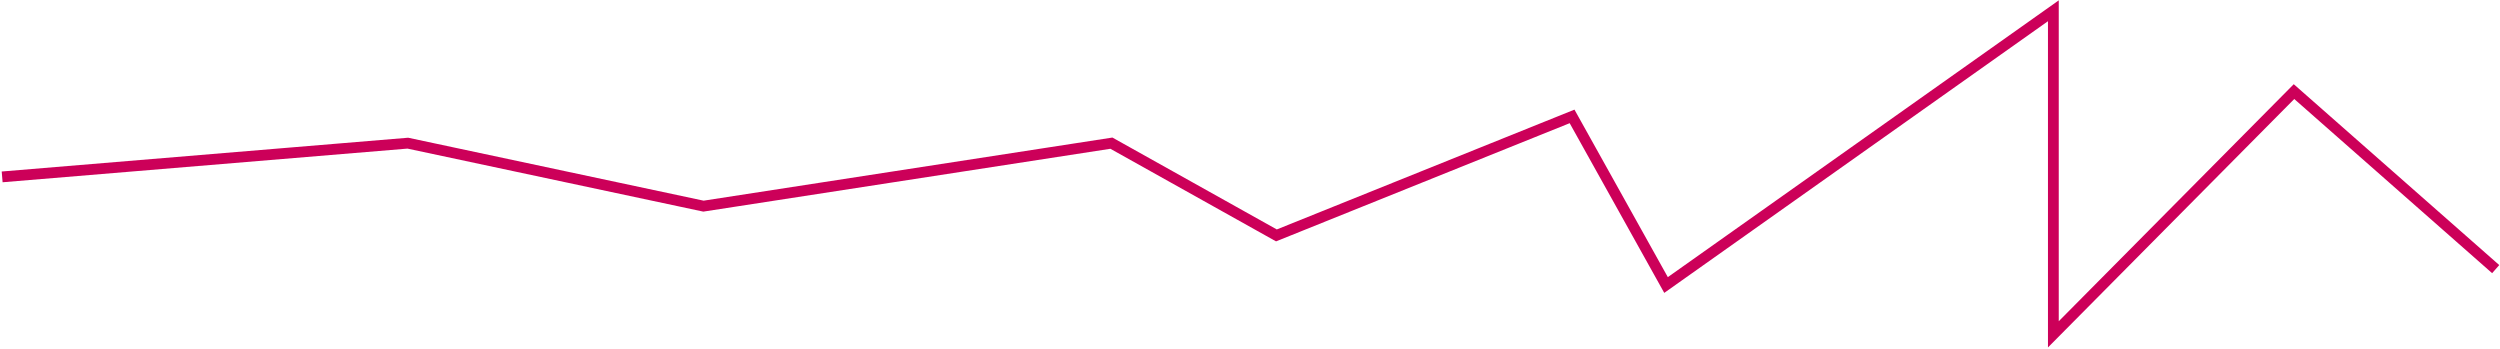 <svg xmlns="http://www.w3.org/2000/svg" width="1159" height="162" viewBox="0 0 1159 162" fill="none"><path d="M1157 124.767L1063.5 42.468L951.938 155V5L772.375 132.132L728.812 53.966L591.75 109.134L515.25 66.37L326.125 95.569L189.062 66.37L1 82.003" stroke="#CC0059" stroke-width="5"></path></svg>